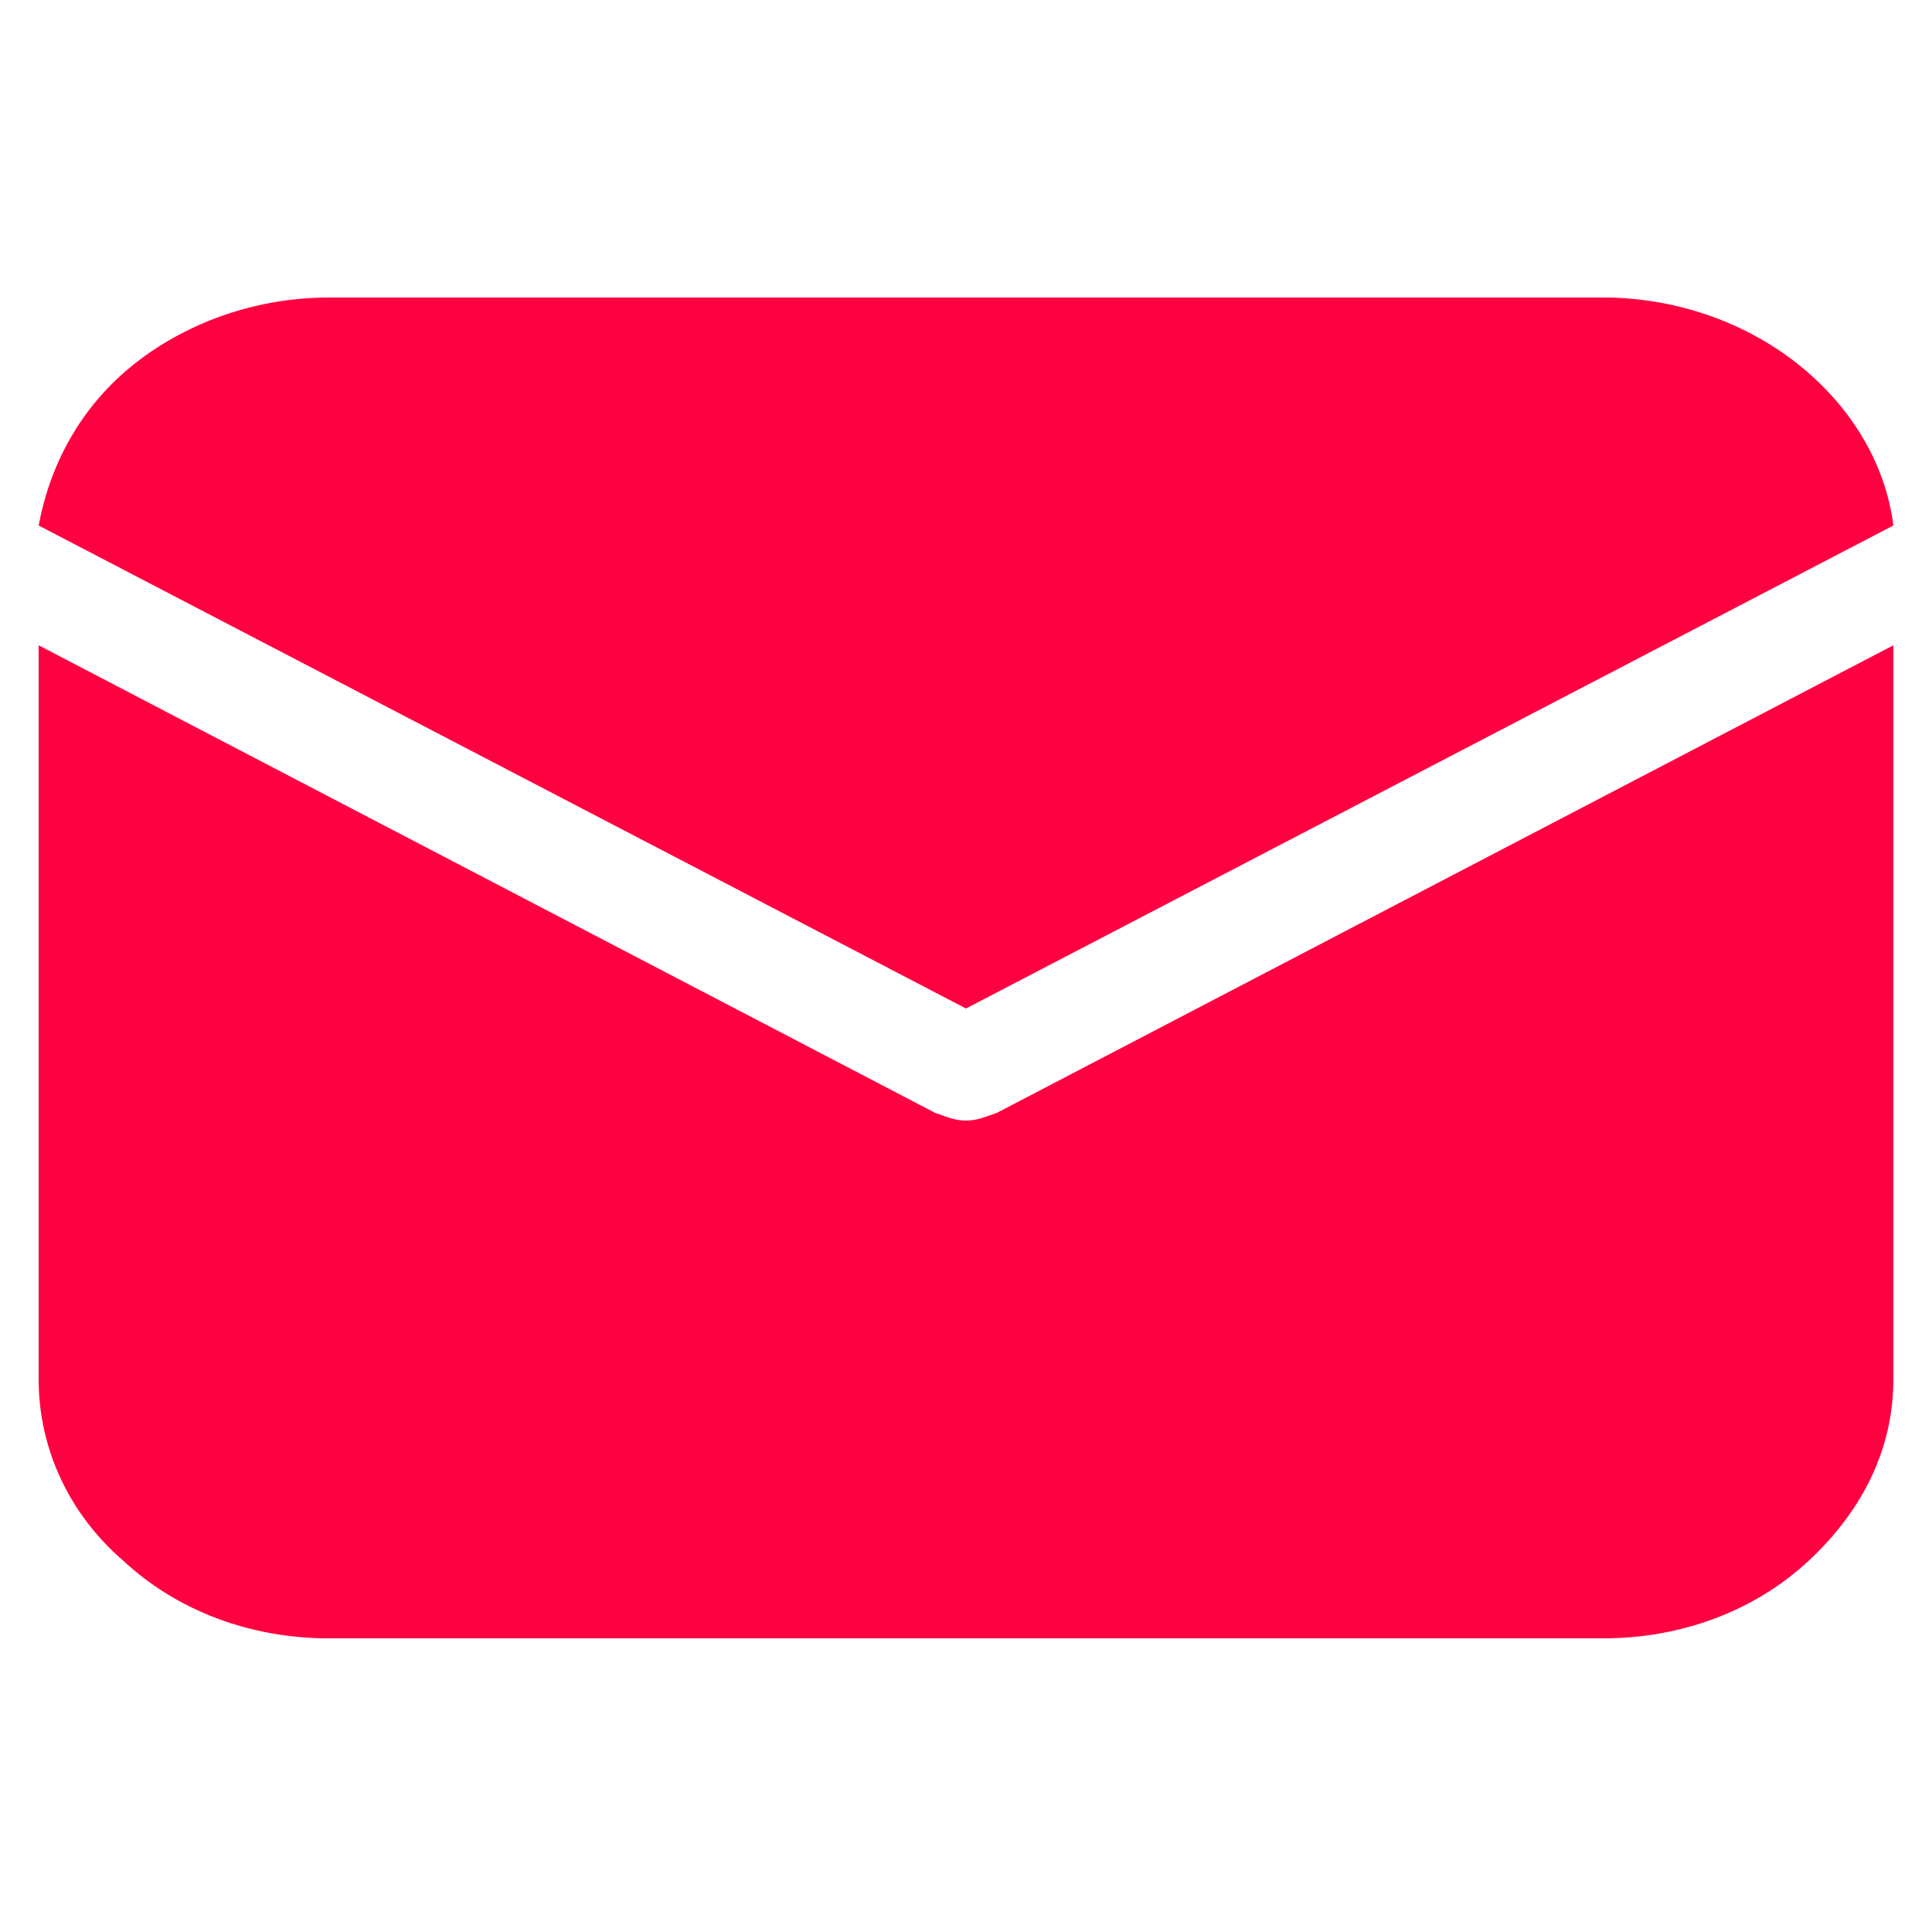 <?xml version="1.0" encoding="UTF-8"?> <svg xmlns="http://www.w3.org/2000/svg" xmlns:xlink="http://www.w3.org/1999/xlink" version="1.1" id="Layer_1" x="0px" y="0px" viewBox="0 0 50 50" style="enable-background:new 0 0 50 50;" xml:space="preserve"> <style type="text/css"> .st0{fill:#FF0141;} </style> <g> <path class="st0" d="M49,13.6c-0.2-1.6-1.1-3.1-2.5-4.2c-1.4-1.1-3.2-1.7-5-1.7h-33c-1.8,0-3.6,0.6-5,1.7C2.1,10.5,1.3,12,1,13.6 l24,12.5L49,13.6z"></path> <path class="st0" d="M25.8,28.8C25.5,28.9,25.3,29,25,29c-0.3,0-0.5-0.1-0.8-0.2L1,16.7v19c0,1.8,0.8,3.5,2.2,4.7 c1.4,1.3,3.3,2,5.3,2h33c2,0,3.9-0.7,5.3-2c1.4-1.3,2.2-2.9,2.2-4.7v-19L25.8,28.8z"></path> </g> </svg> 